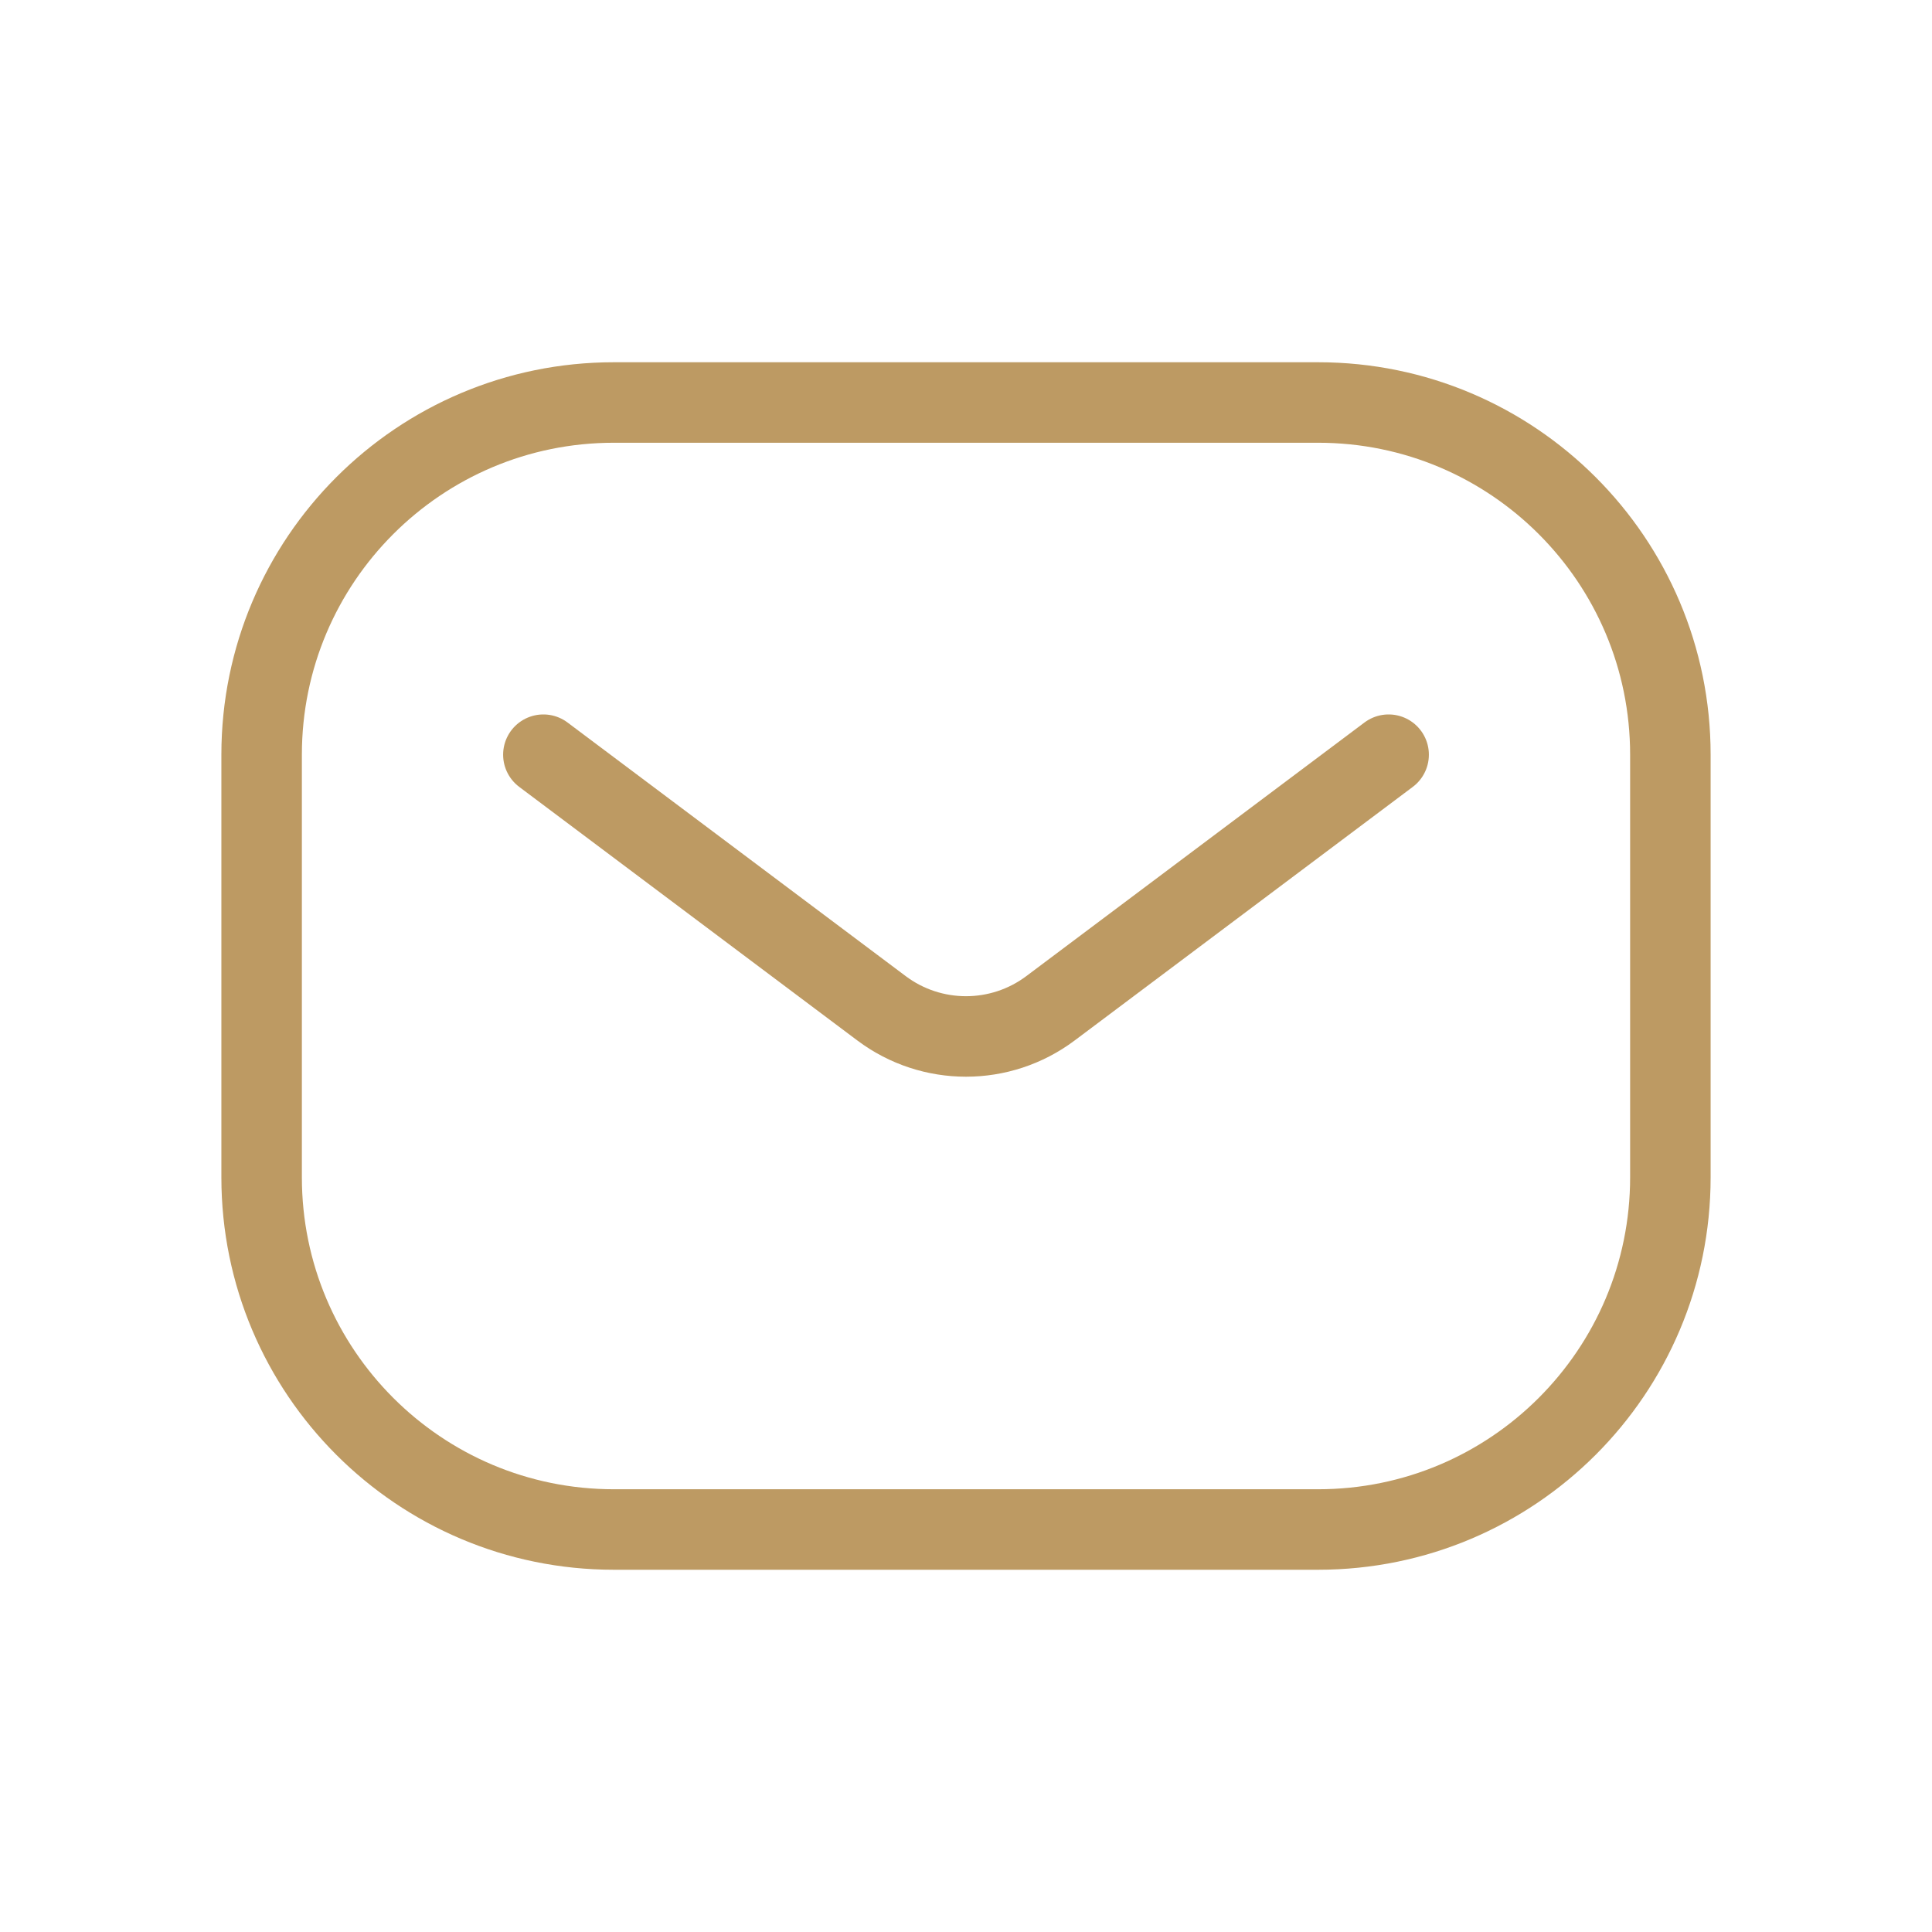 <svg width="24" height="24" viewBox="0 0 24 24" fill="none" xmlns="http://www.w3.org/2000/svg">
<path d="M6.75 9.375L10.95 12.525C11.572 12.992 12.428 12.992 13.05 12.525L17.25 9.375M7.625 19H16.375C18.791 19 20.75 17.041 20.75 14.625V9.375C20.75 6.959 18.791 5 16.375 5H7.625C5.209 5 3.25 6.959 3.25 9.375V14.625C3.25 17.041 5.209 19 7.625 19Z" stroke="#BD9A63" stroke-linecap="round" stroke-linejoin="round"/>
</svg>

